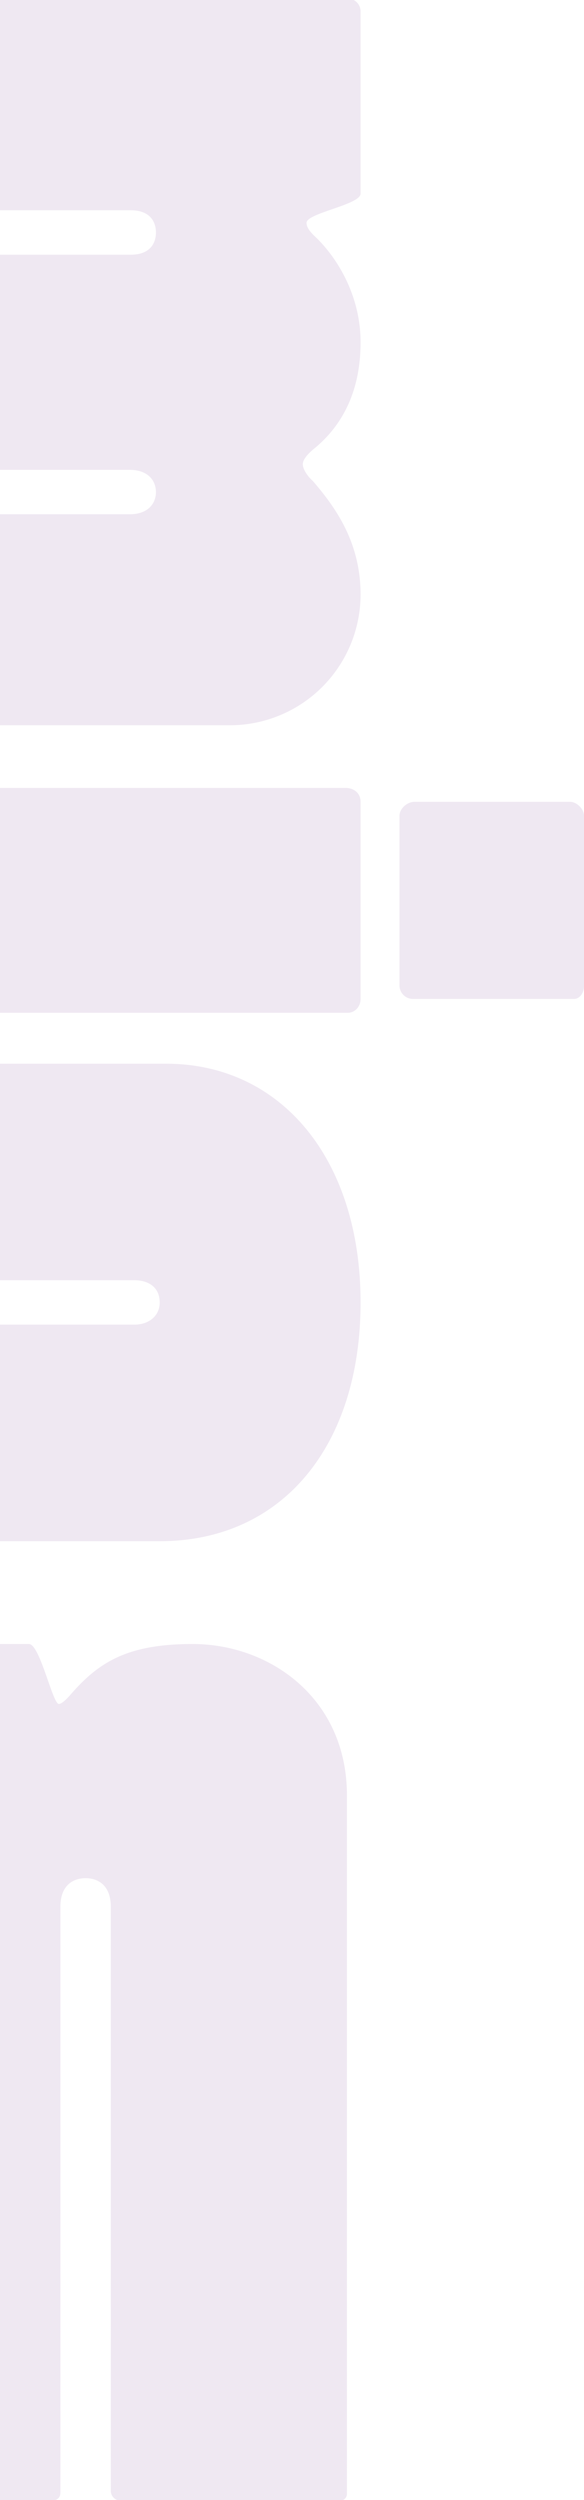 <?xml version="1.0" encoding="UTF-8"?>
<svg xmlns="http://www.w3.org/2000/svg" width="397.272" height="1698" viewBox="0 0 397.272 1698">
  <g id="Raggruppa_188" data-name="Raggruppa 188" transform="translate(0 -888)">
    <path id="Tracciato_314" data-name="Tracciato 314" d="M-439.693,112.2c17.926-15.073,30.755-37.7,30.755-71.623,0-30.183-14.534-55.633-29.918-70.742-5.124-4.7-6.841-7.532-6.841-10.343,0-6.619,36.757-12.27,36.757-19.82V-183.817a8.81,8.81,0,0,0-4.688-8.012h-240.6V-49.018h89c12.8,0,17.073,7.568,17.073,15.1,0,7.548-4.272,15.073-17.073,15.073h-89V127.282h88.143c12.792,0,17.93,7.564,17.93,15.109,0,7.5-5.137,15.066-17.93,15.066h-88.143v143.3h156.466a88.963,88.963,0,0,0,88.828-88.61c0-35.821-17.11-59.389-32.463-77.291-4.294-3.8-6.849-8.516-6.849-11.344C-448.25,120.726-445.693,116.939-439.693,112.2Z" transform="translate(654.232 1079.829)" fill="#efe8f2"></path>
    <path id="Tracciato_315" data-name="Tracciato 315" d="M-419.207,342.988H-654.232V495.722h236.737c4.293,0,8.557-3.777,8.557-9.429V352.411C-408.937,346.763-413.2,342.988-419.207,342.988Z" transform="translate(654.232 1080.144)" fill="#efe8f2"></path>
    <path id="Tracciato_316" data-name="Tracciato 316" d="M-266.509,352.431h-105.9c-5.1,0-10.228,4.726-10.228,9.419V476.884a9.189,9.189,0,0,0,8.942,9.429c.146,0,.292,0,.438,0h109.322c4.261,0,6.816-4.7,6.816-8.483V361.85C-257.12,357.158-262.24,352.431-266.509,352.431Z" transform="translate(654.393 1080.15)" fill="#efe8f2"></path>
    <path id="Tracciato_317" data-name="Tracciato 317" d="M-541.334,530.185h-112.9V677.26h91.548c9.388,0,17.09,4.721,17.09,15.08,0,9.413-7.7,15.066-17.09,15.066h-91.548V854.5h108.637c83.7,0,136.657-65.062,136.657-162.164S-462.751,530.185-541.334,530.185Z" transform="translate(654.232 1080.255)" fill="#efe8f2"></path>
    <path id="Tracciato_318" data-name="Tracciato 318" d="M-523.17,924.086c-44.981,0-64.276,12.627-83.531,34.906-4.294,4.838-6.434,5.8-7.5,5.8-4.277,0-12.863-40.708-20.342-40.708h-19.694v581.427h37.509c2.51-.8,3.588-2.566,3.588-5.306v-397.66c0-14.542,8.578-19.411,17.147-19.411,8.541,0,17.127,4.87,17.127,19.411v396.689a6.642,6.642,0,0,0,4.564,6.277h153.246a4.521,4.521,0,0,0,2.828-4.346V1026.889C-418.223,960.958-470.695,924.086-523.17,924.086Z" transform="translate(654.232 1080.487)" fill="#efe8f2"></path>
  </g>
</svg>

